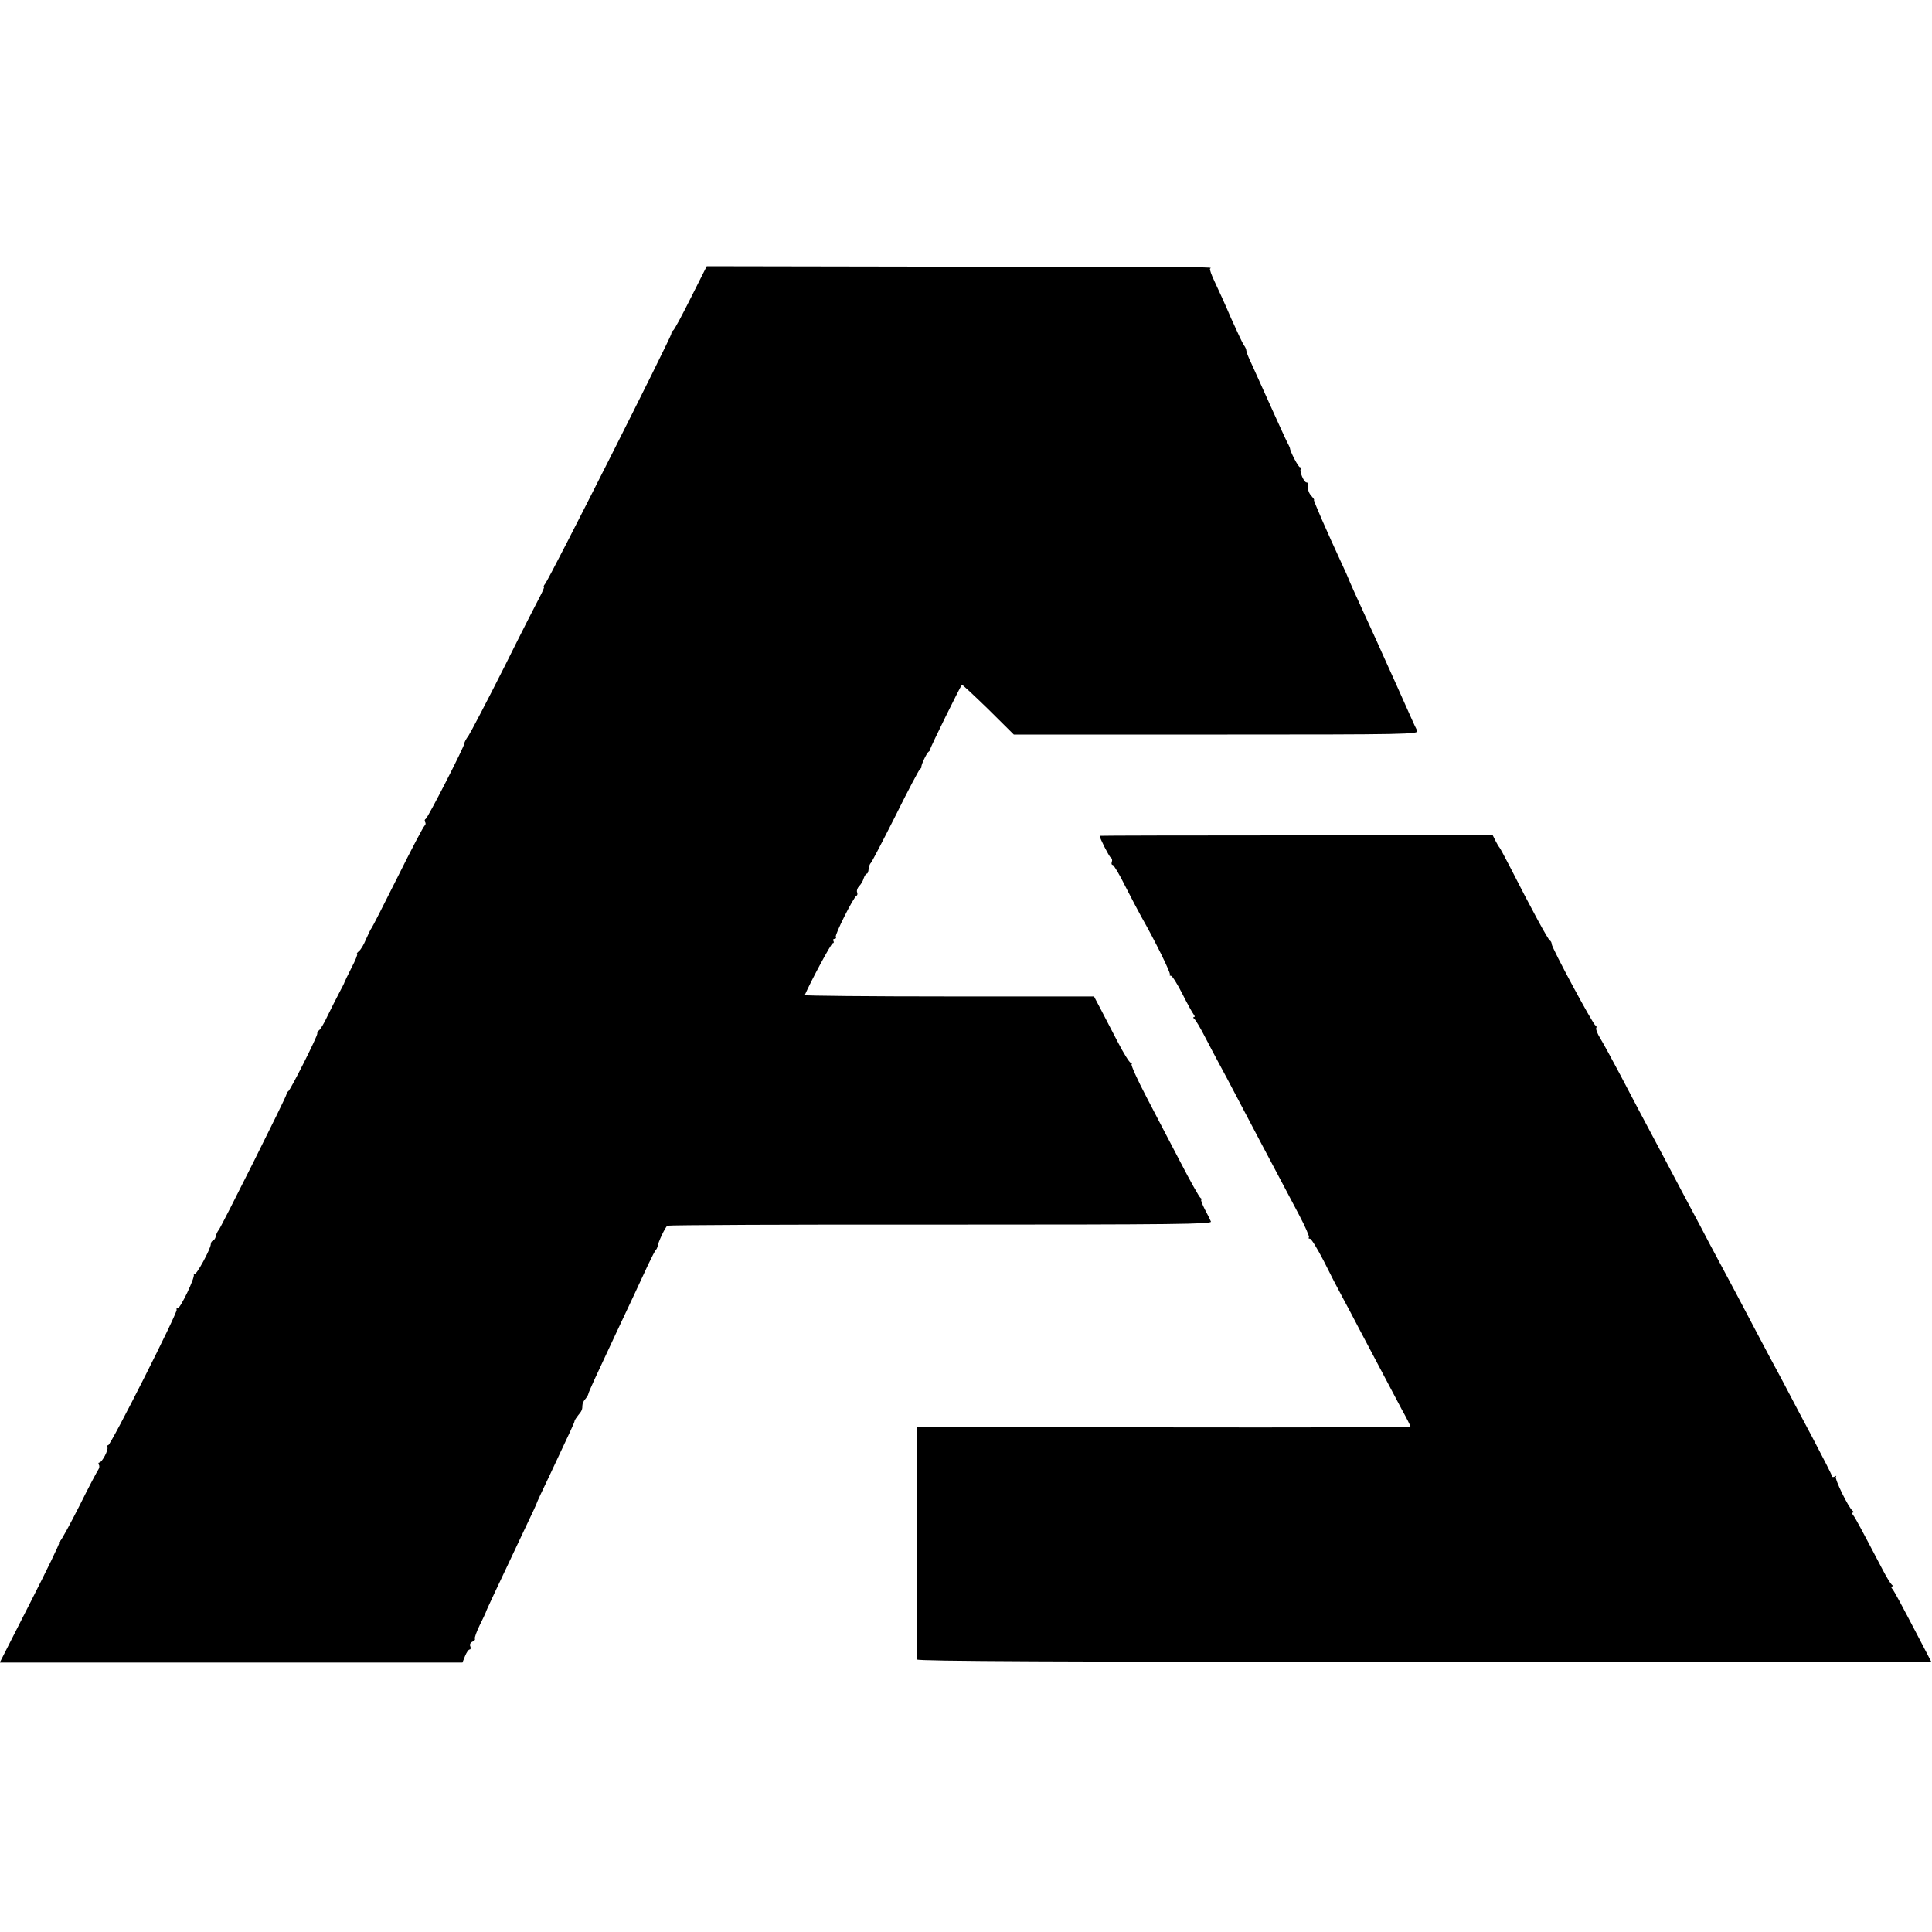 <?xml version="1.0" standalone="no"?>
<!DOCTYPE svg PUBLIC "-//W3C//DTD SVG 20010904//EN"
 "http://www.w3.org/TR/2001/REC-SVG-20010904/DTD/svg10.dtd">
<svg version="1.0" xmlns="http://www.w3.org/2000/svg"
 width="889pt" height="889pt" viewBox="0 0 889 889"
 preserveAspectRatio="xMidYMid meet">
<g transform="translate(0,889) scale(0.1,-0.1)"
fill="#000000" stroke="none">
<path d="M3179 7520 c-40 -80 -76 -148 -82 -151 -5 -3 -8 -10 -8 -15 1 -13
-561 -1128 -581 -1151 -6 -7 -8 -13 -5 -13 3 0 -5 -19 -17 -42 -13 -24 -88
-171 -166 -328 -79 -157 -153 -298 -164 -315 -12 -16 -20 -32 -19 -35 3 -9
-169 -345 -178 -348 -5 -2 -6 -8 -3 -14 4 -6 3 -13 -2 -17 -5 -3 -61 -109
-124 -236 -63 -126 -117 -232 -120 -235 -3 -3 -14 -25 -25 -50 -10 -25 -25
-51 -34 -57 -8 -7 -12 -13 -8 -13 4 0 -7 -28 -25 -62 -18 -35 -32 -65 -33 -68
0 -3 -12 -25 -25 -50 -13 -25 -37 -72 -53 -105 -15 -33 -33 -62 -39 -66 -5 -3
-9 -10 -8 -15 2 -11 -122 -257 -133 -265 -5 -3 -9 -10 -9 -15 0 -11 -297 -604
-311 -623 -6 -7 -12 -20 -14 -29 -1 -9 -7 -18 -12 -20 -6 -2 -11 -9 -11 -17 0
-21 -67 -145 -75 -137 -3 4 -5 2 -3 -3 5 -16 -62 -155 -74 -155 -6 0 -8 -3 -5
-6 8 -8 -303 -624 -315 -624 -5 0 -7 -4 -4 -9 7 -11 -25 -71 -37 -71 -5 0 -5
-5 -2 -10 4 -6 2 -16 -3 -23 -5 -7 -45 -82 -87 -167 -43 -85 -83 -158 -89
-162 -6 -4 -8 -8 -4 -8 4 0 -56 -124 -133 -275 l-140 -275 1064 0 1065 0 12
30 c7 17 16 30 21 30 5 0 6 7 3 15 -4 8 1 17 10 21 9 3 14 10 11 14 -2 4 8 32
22 61 15 30 27 56 28 59 1 7 41 91 186 398 27 56 49 104 49 106 0 2 26 59 59
127 102 217 115 244 115 251 1 4 8 15 16 25 17 20 20 27 20 47 0 8 6 21 13 28
6 7 13 18 14 23 1 9 32 76 130 285 58 123 111 236 145 310 17 36 33 67 37 70
3 3 6 10 7 15 1 16 35 89 45 95 4 3 570 6 1257 5 1083 0 1249 2 1244 14 -3 8
-16 34 -29 58 -12 24 -19 43 -15 43 4 0 2 4 -4 8 -6 4 -47 77 -91 162 -45 85
-115 221 -157 301 -42 80 -73 149 -69 152 3 4 2 7 -4 7 -6 0 -33 44 -61 98
-28 53 -63 122 -79 152 l-29 55 -667 0 c-367 0 -666 3 -664 6 31 70 122 239
129 239 5 0 6 5 3 10 -3 6 -1 10 5 10 6 0 9 4 6 9 -6 9 82 184 95 189 4 2 6 9
3 16 -3 8 1 20 9 28 8 8 18 24 21 36 4 12 11 22 15 22 4 0 7 10 8 22 1 11 6
24 10 27 4 3 55 101 113 216 57 116 109 213 113 216 5 3 8 8 7 10 -3 7 24 64
33 70 5 3 8 9 8 13 -1 6 137 286 145 295 2 2 56 -49 121 -112 l118 -117 933 0
c885 0 932 1 923 18 -5 9 -18 37 -29 62 -11 25 -41 92 -67 150 -26 58 -54 119
-61 135 -7 17 -45 100 -84 185 -39 85 -73 160 -74 165 -2 6 -15 35 -29 65 -75
162 -135 300 -131 300 3 0 -2 7 -10 16 -14 14 -21 35 -17 57 0 4 -3 7 -7 7
-12 0 -33 50 -27 61 4 5 2 9 -3 9 -8 0 -46 73 -47 90 -1 3 -6 14 -12 25 -6 11
-41 88 -78 170 -37 83 -77 170 -88 195 -12 25 -22 50 -22 56 0 6 -5 18 -11 25
-6 8 -32 64 -59 124 -26 61 -60 136 -75 167 -15 31 -25 59 -22 62 7 8 84 7
-1194 9 l-1122 2 -73 -145z"/>
<path d="M5060 5044 c0 -10 43 -95 51 -100 6 -3 8 -12 5 -20 -3 -8 -1 -14 4
-14 5 0 32 -45 59 -100 28 -55 61 -117 72 -137 66 -116 137 -261 132 -267 -4
-3 -1 -6 5 -6 6 0 29 -37 52 -82 23 -46 47 -89 52 -95 6 -7 7 -13 2 -13 -5 0
-4 -4 1 -8 6 -4 28 -41 49 -82 21 -41 51 -97 66 -125 15 -27 53 -99 85 -160
82 -156 141 -268 190 -360 23 -44 65 -123 93 -176 28 -53 48 -99 45 -103 -4
-3 -1 -6 5 -6 6 0 34 -46 63 -102 28 -57 66 -130 84 -163 18 -33 55 -103 82
-155 116 -220 158 -299 194 -367 22 -39 39 -74 39 -77 0 -4 -511 -5 -1135 -4
l-1135 3 0 -80 c-1 -83 -1 -972 0 -991 0 -8 663 -11 2334 -11 l2333 0 -50 96
c-94 180 -119 226 -129 239 -6 6 -7 12 -2 12 5 0 5 4 -1 8 -5 4 -24 34 -41 67
-98 187 -127 241 -136 252 -6 7 -7 13 -2 13 5 0 4 4 -1 8 -18 12 -85 149 -77
157 4 5 1 5 -5 1 -7 -4 -13 -3 -13 1 0 5 -41 85 -90 178 -50 94 -100 188 -111
210 -11 22 -32 60 -45 85 -14 25 -57 106 -96 180 -77 147 -133 252 -183 345
-18 33 -55 103 -82 155 -28 52 -107 201 -175 330 -69 129 -156 294 -193 365
-38 72 -79 147 -92 168 -13 21 -21 42 -18 47 3 4 1 10 -4 12 -11 4 -201 357
-201 374 0 7 -4 14 -8 16 -8 3 -82 139 -186 343 -23 44 -43 82 -46 85 -3 3
-11 16 -18 30 l-13 26 -905 0 c-497 0 -904 -1 -904 -2z"/>
</g>
</svg>
